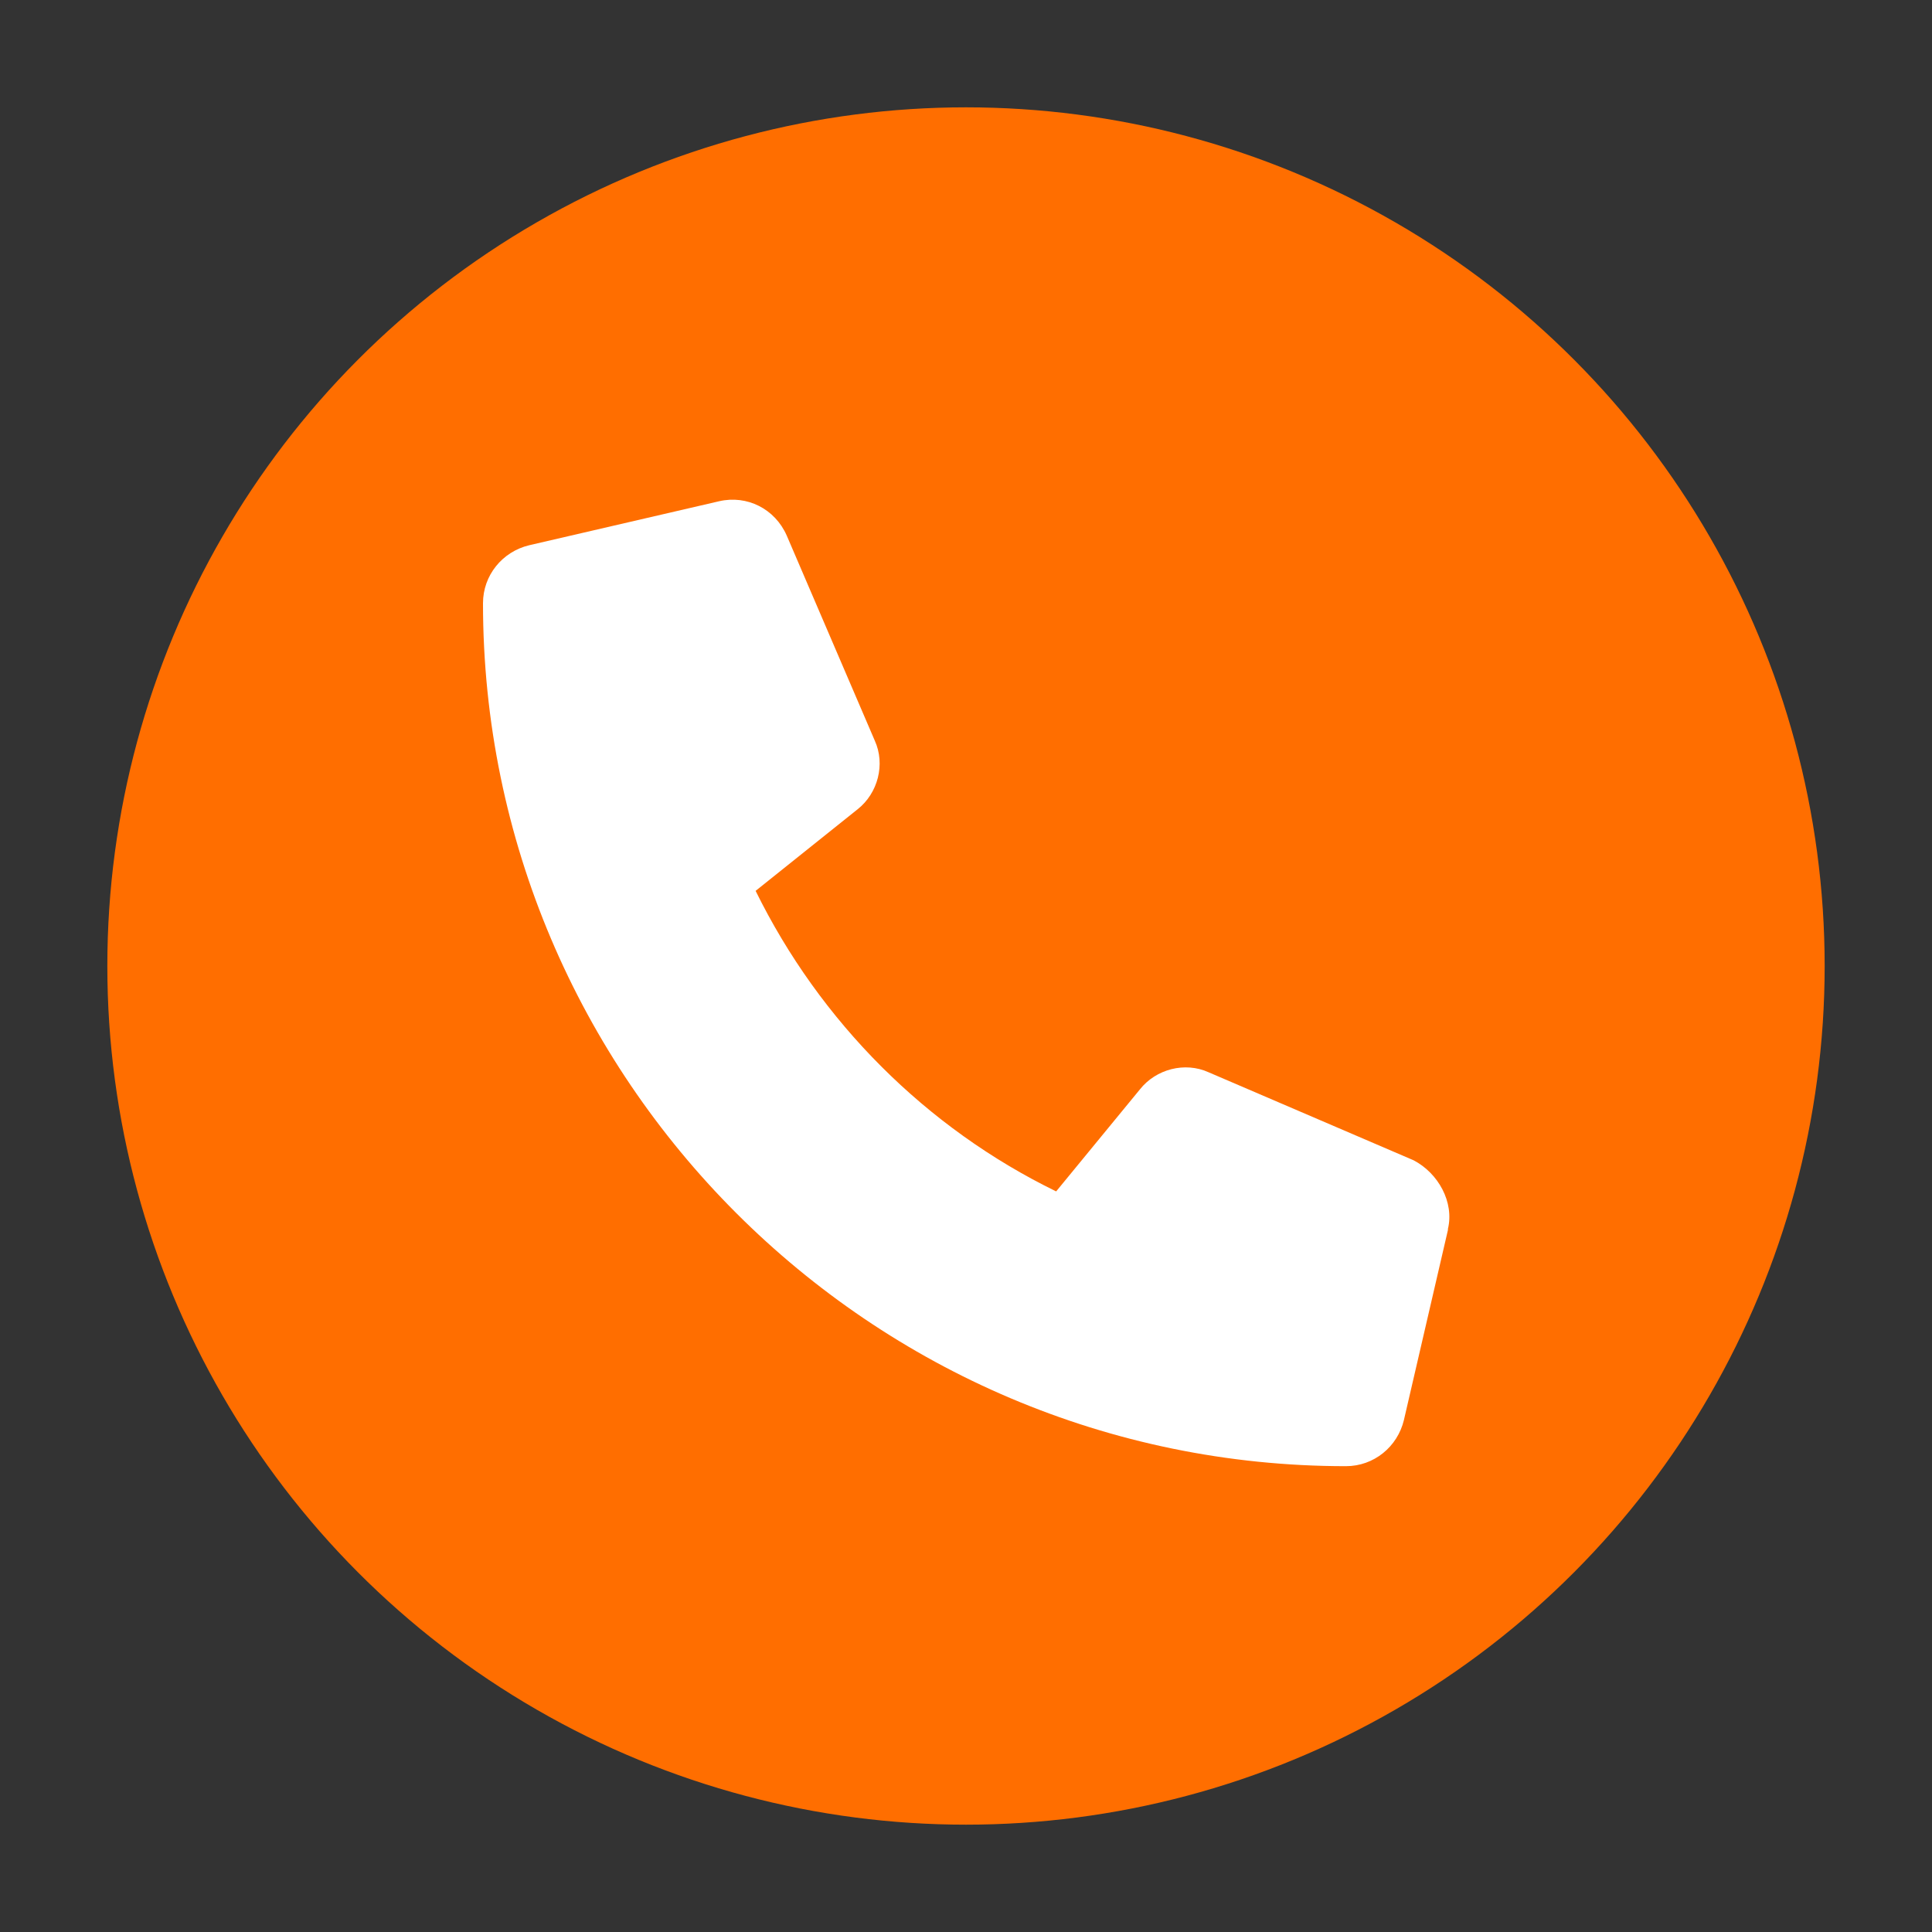 <?xml version="1.0" encoding="UTF-8" standalone="no"?>
<svg xmlns="http://www.w3.org/2000/svg" height="18" id="uuid-7e7f0beb-913e-4e35-924d-75126d2a3707" viewBox="0 0 18 18" width="18">
  <rect x="0" y="0" width="18" height="18" fill="#333333" stroke="none"/>
  <defs>
    <style>.uuid-92506f9e-a1aa-4547-83a4-07f5c880585e{fill:#fff;}.uuid-92506f9e-a1aa-4547-83a4-07f5c880585e,.uuid-45a112e0-55b6-4e50-b28a-b7e723c5fd53{stroke-width:0px;}.uuid-45a112e0-55b6-4e50-b28a-b7e723c5fd53{fill:#ff6e00;}</style>
  </defs>
  <circle class="uuid-45a112e0-55b6-4e50-b28a-b7e723c5fd53" cx="9" cy="9" r="8"/>
  <path class="uuid-92506f9e-a1aa-4547-83a4-07f5c880585e" d="m13.49,11.46l-.41,1.77c-.06.25-.28.43-.54.43-4.43,0-8.04-3.61-8.04-8.04,0-.26.18-.48.43-.54l1.77-.41c.26-.06.52.07.63.32l.82,1.91c.1.22.03.49-.16.64l-.95.76c.6,1.22,1.59,2.21,2.8,2.8l.78-.95c.15-.19.42-.26.64-.16l1.91.82c.23.12.38.39.32.64Z"/>
</svg>
